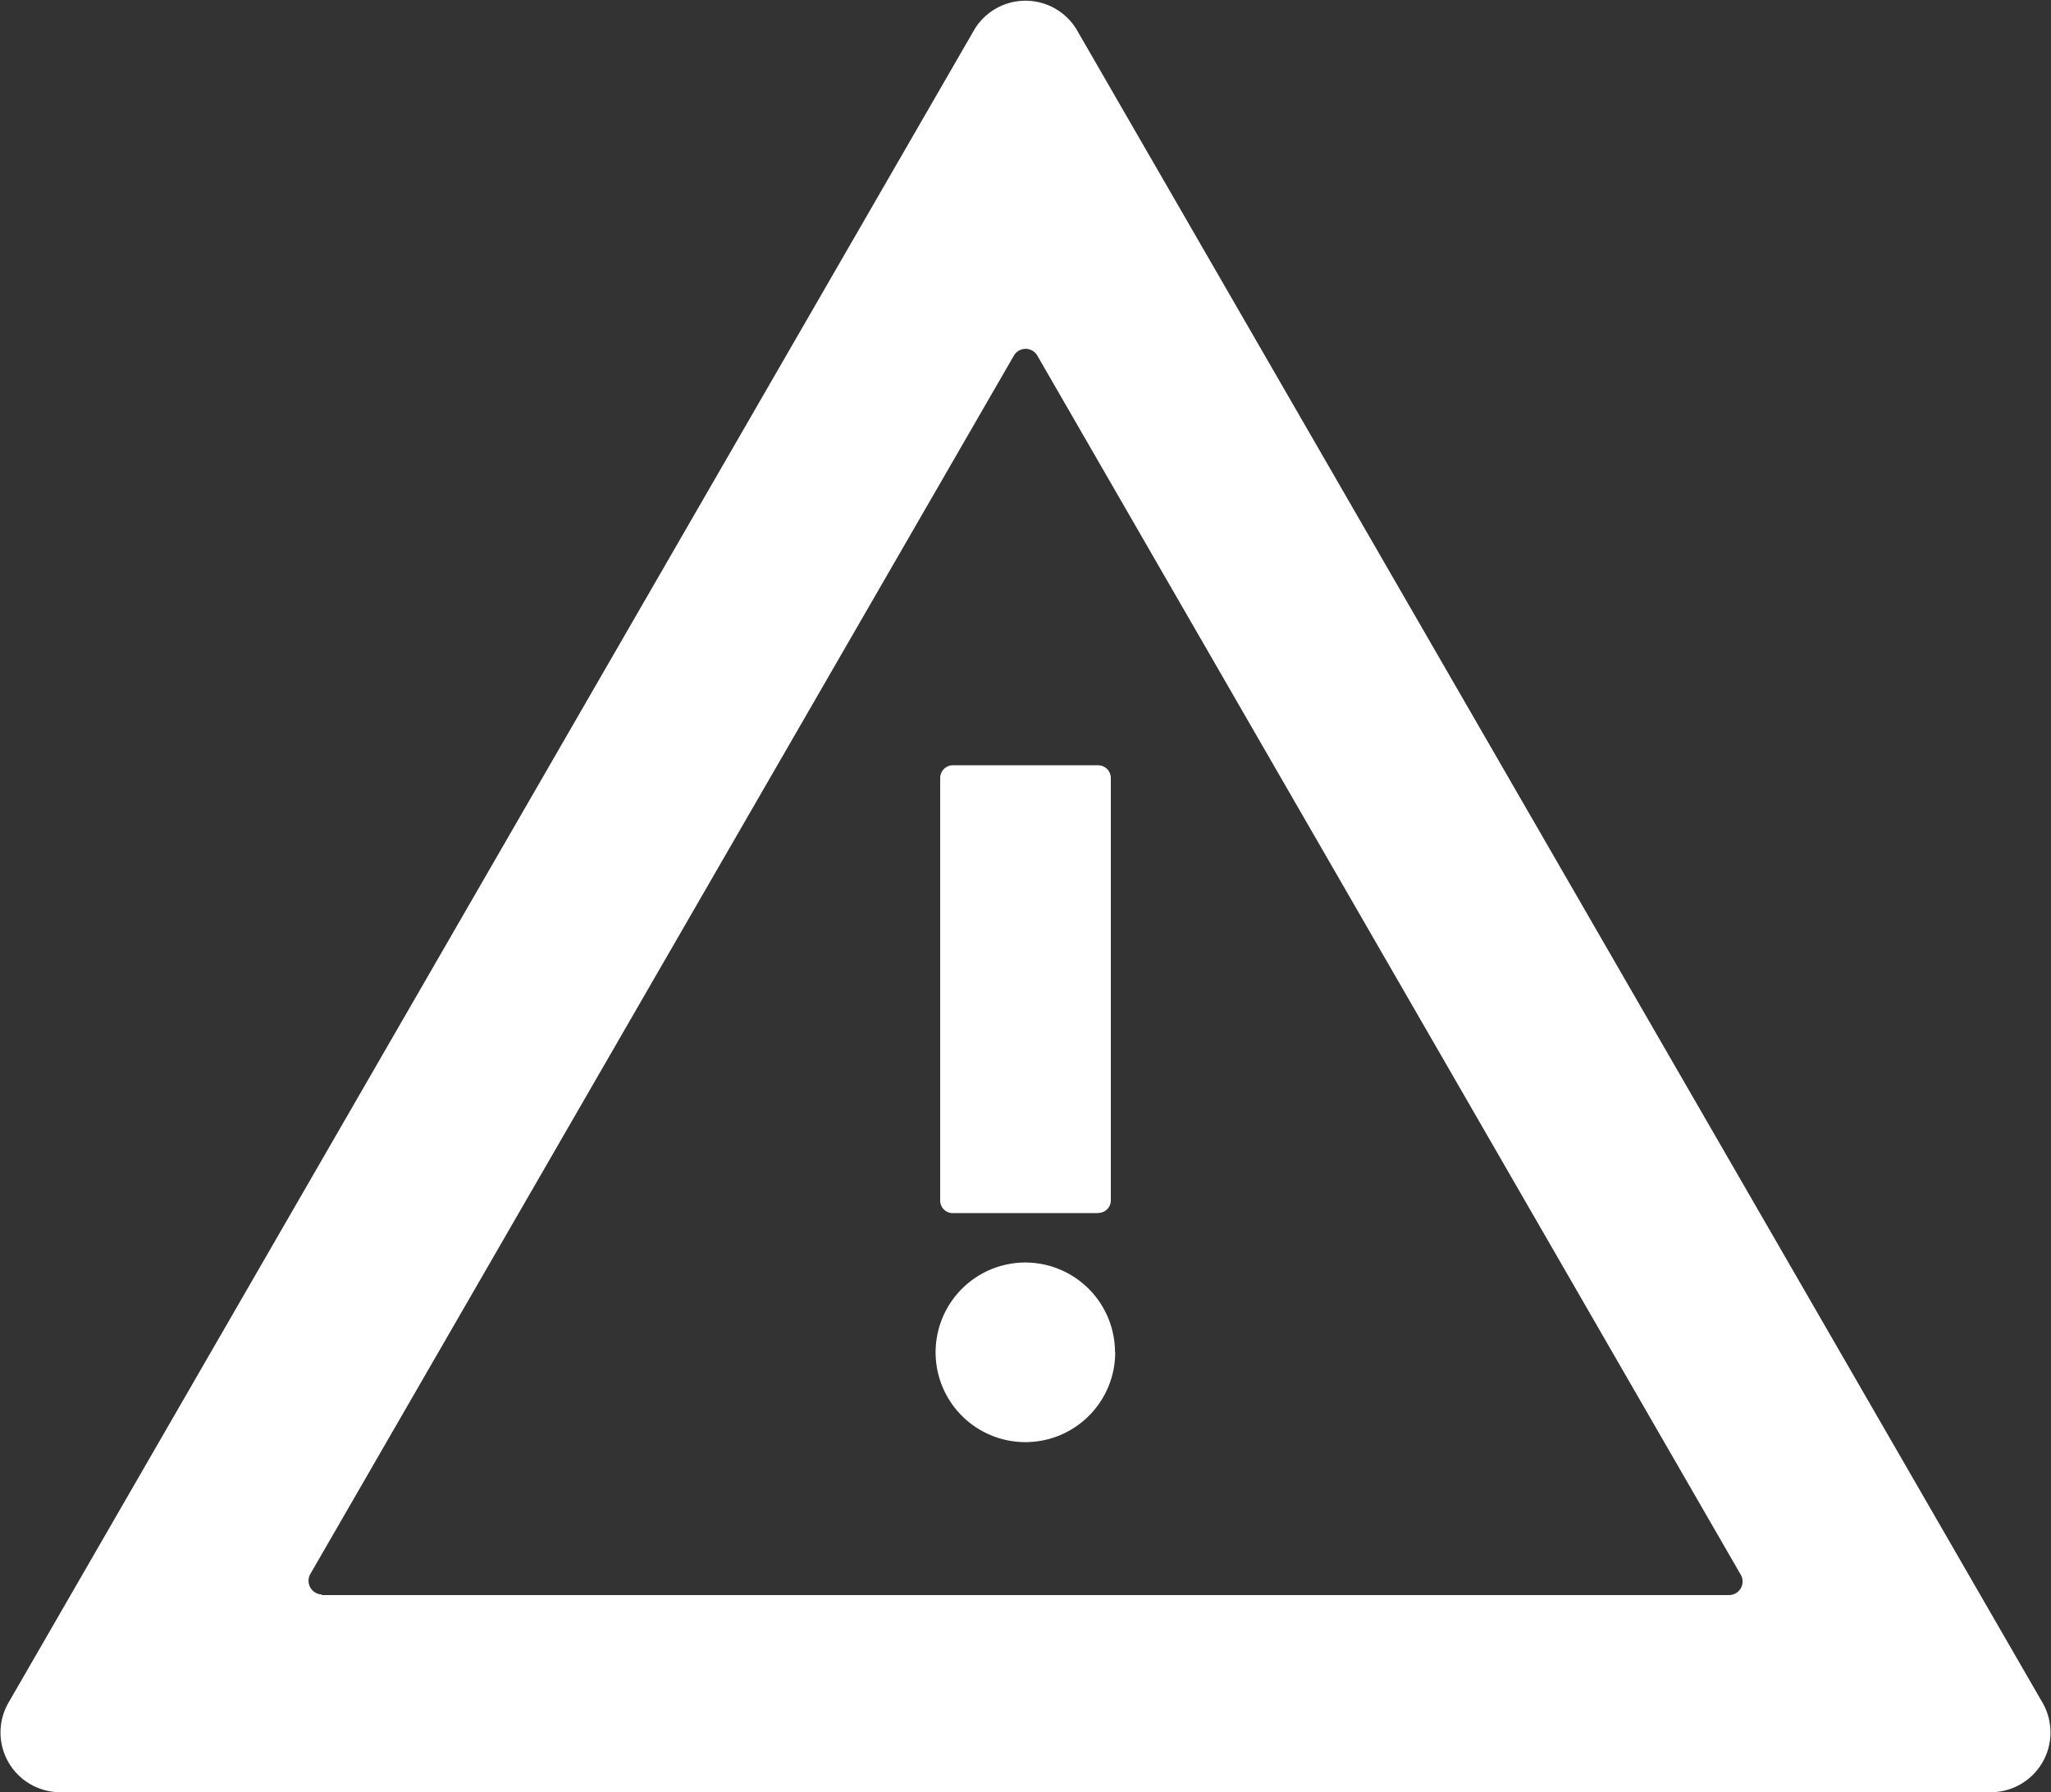 <svg xmlns="http://www.w3.org/2000/svg" viewBox="0 0 103.01 90"><rect x="0" y="0" width="103.01" height="90" fill="#333333" stroke="none"/><defs><style>.cls-1{fill:#fff;}</style></defs><title>ic_sicherheit_neg</title><g id="Ebene_2" data-name="Ebene 2"><g id="Ebene_1-2" data-name="Ebene 1"><path class="cls-1" d="M16.16,80.1H86.85a.68.68,0,0,0,.59-1L52.1,17.86a.68.68,0,0,0-1.18,0L15.57,79.07a.69.69,0,0,0,.59,1M.4,85.55,48.94,1.48a3,3,0,0,1,5.13,0l48.54,84.07A3,3,0,0,1,100,90H3A3,3,0,0,1,.4,85.55M55.16,60.92H47.85a.63.63,0,0,1-.63-.63V39.06a.64.64,0,0,1,.63-.63h7.31a.64.64,0,0,1,.63.63V60.28a.63.63,0,0,1-.63.63m.85,7a4.51,4.51,0,1,1-4.51-4.51A4.51,4.51,0,0,1,56,67.87"/></g></g></svg>